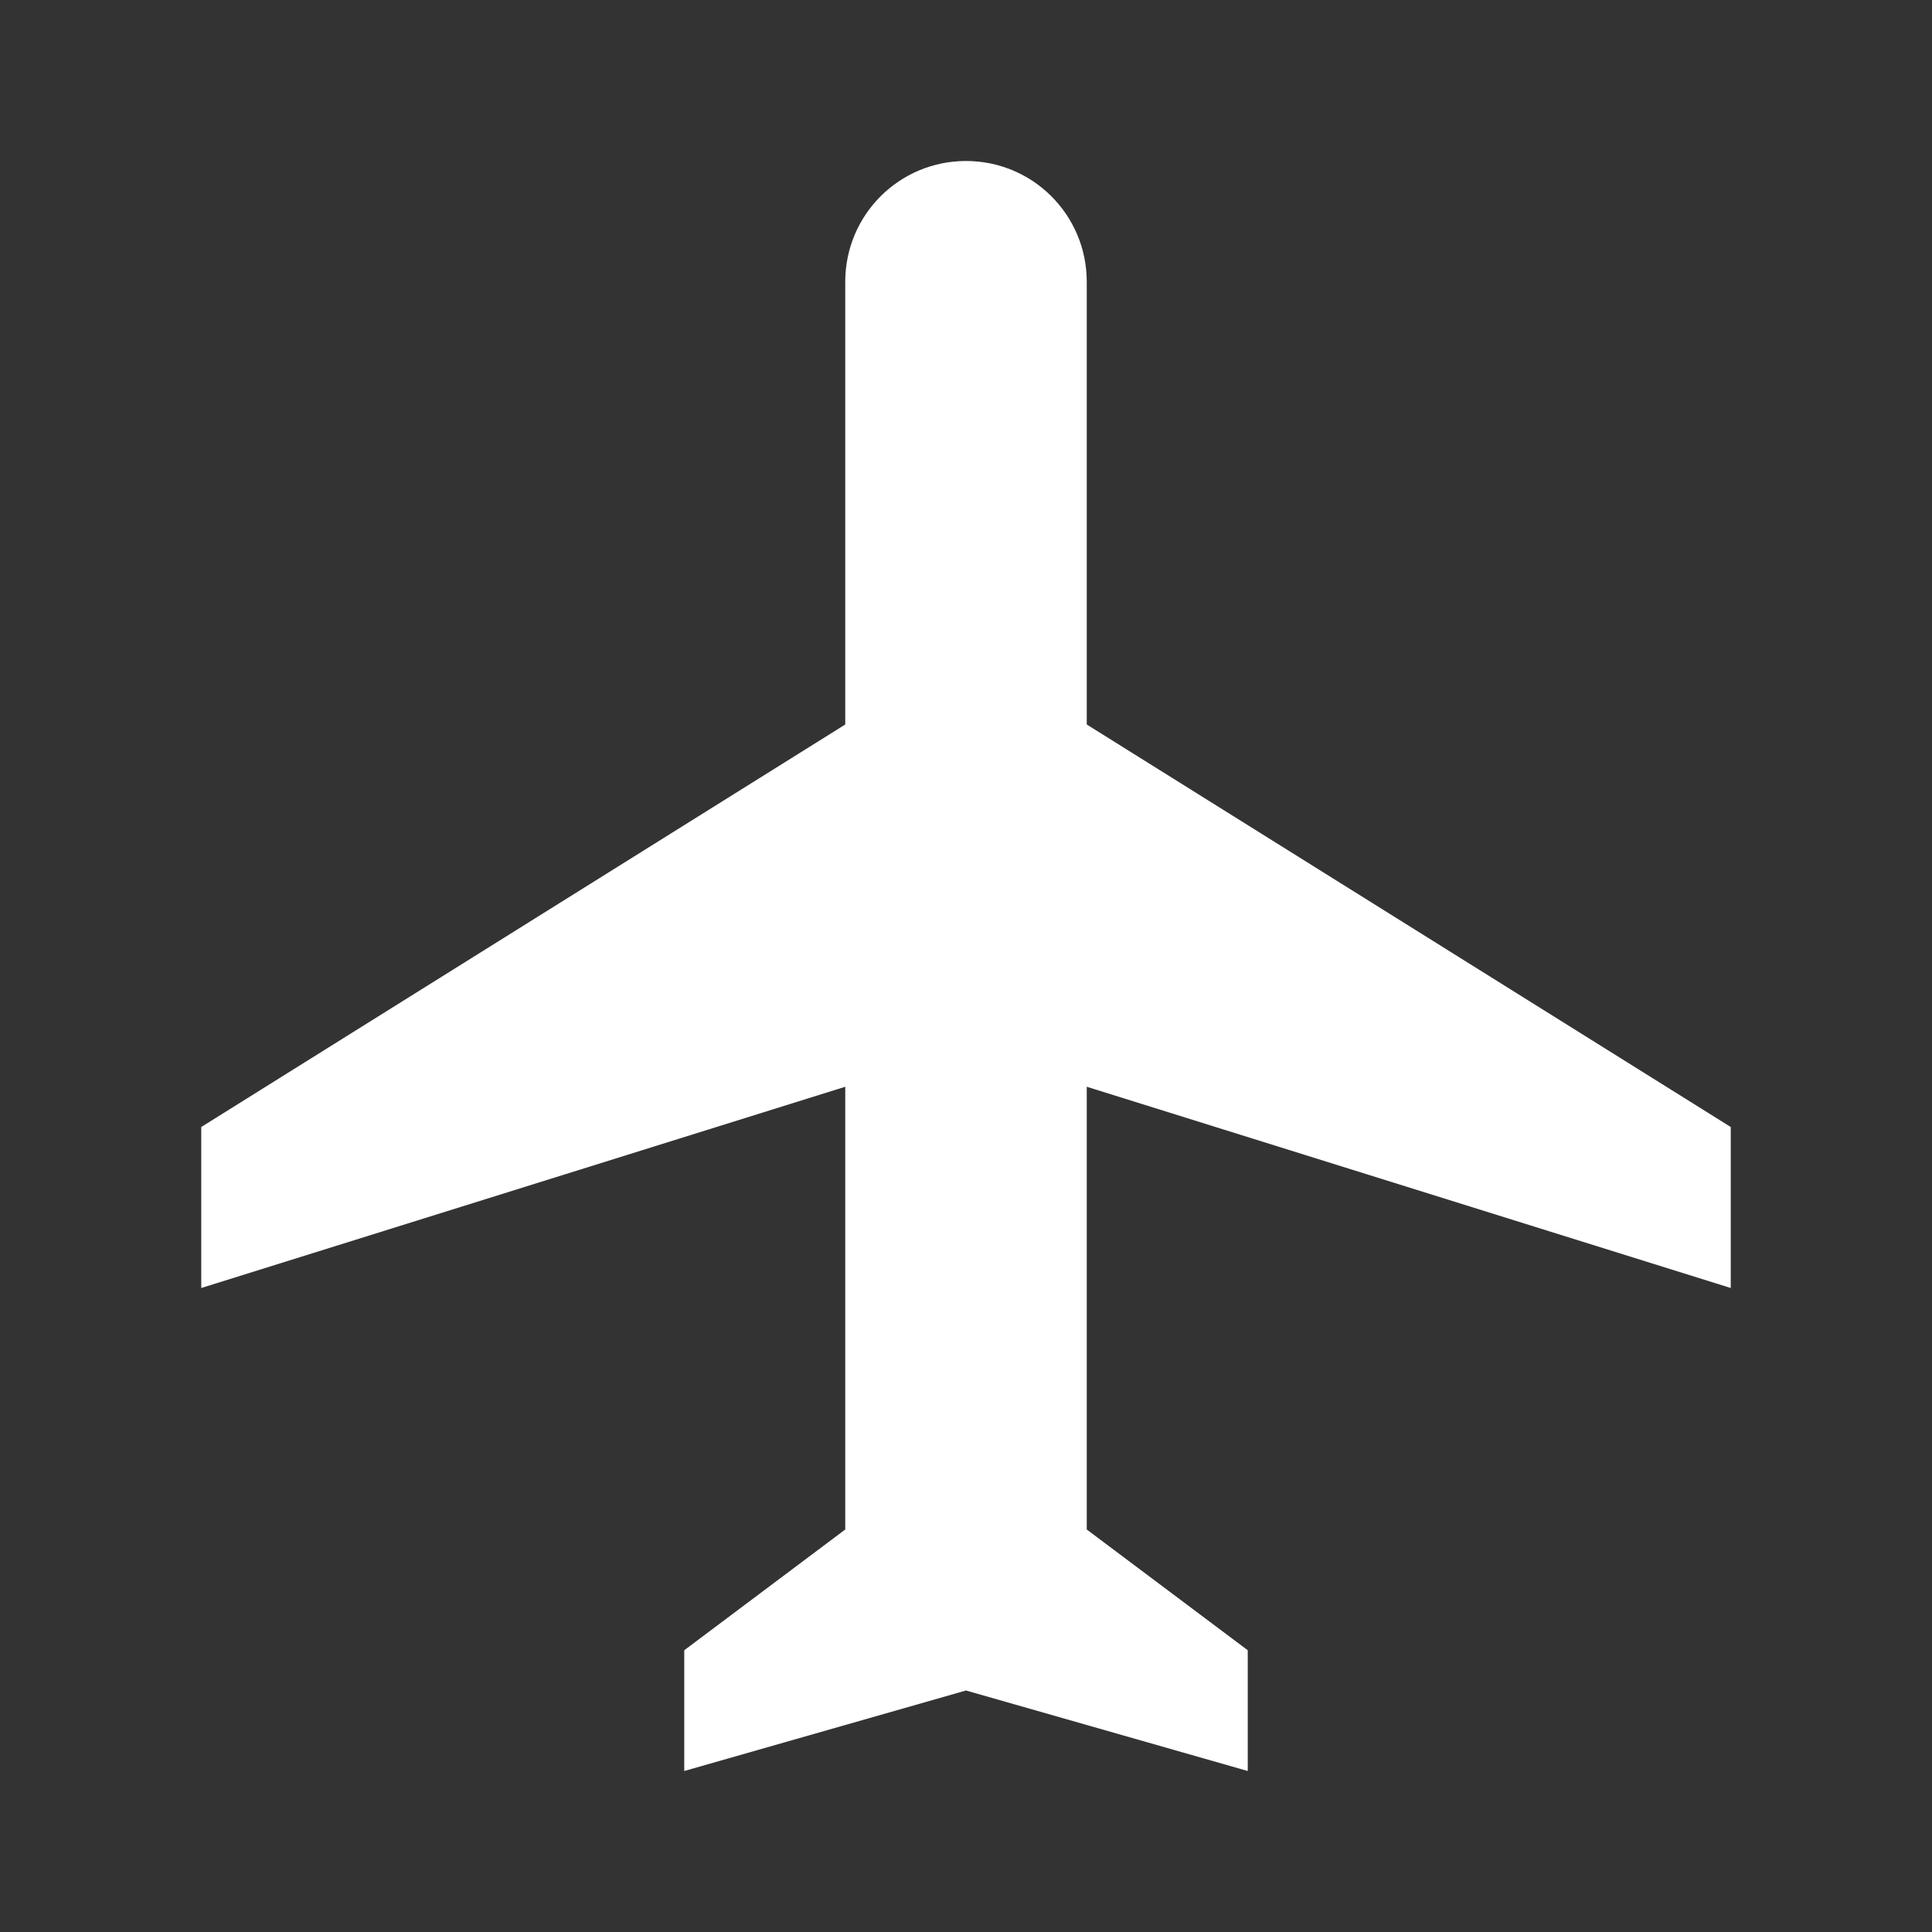 <?xml version="1.0" encoding="UTF-8"?> <svg xmlns="http://www.w3.org/2000/svg" width="42" height="42" viewBox="0 0 42 42" fill="none"><rect x="0" y="0" width="42" height="42" fill="#333333" stroke="none"/> <path d="M37.625 28V24.5L23.625 15.75V6.125C23.625 4.673 22.453 3.5 21 3.5C19.547 3.5 18.375 4.673 18.375 6.125V15.75L4.375 24.5V28L18.375 23.625V33.25L14.875 35.875V38.5L21 36.75L27.125 38.5V35.875L23.625 33.25V23.625L37.625 28Z" fill="white"></path> </svg> 